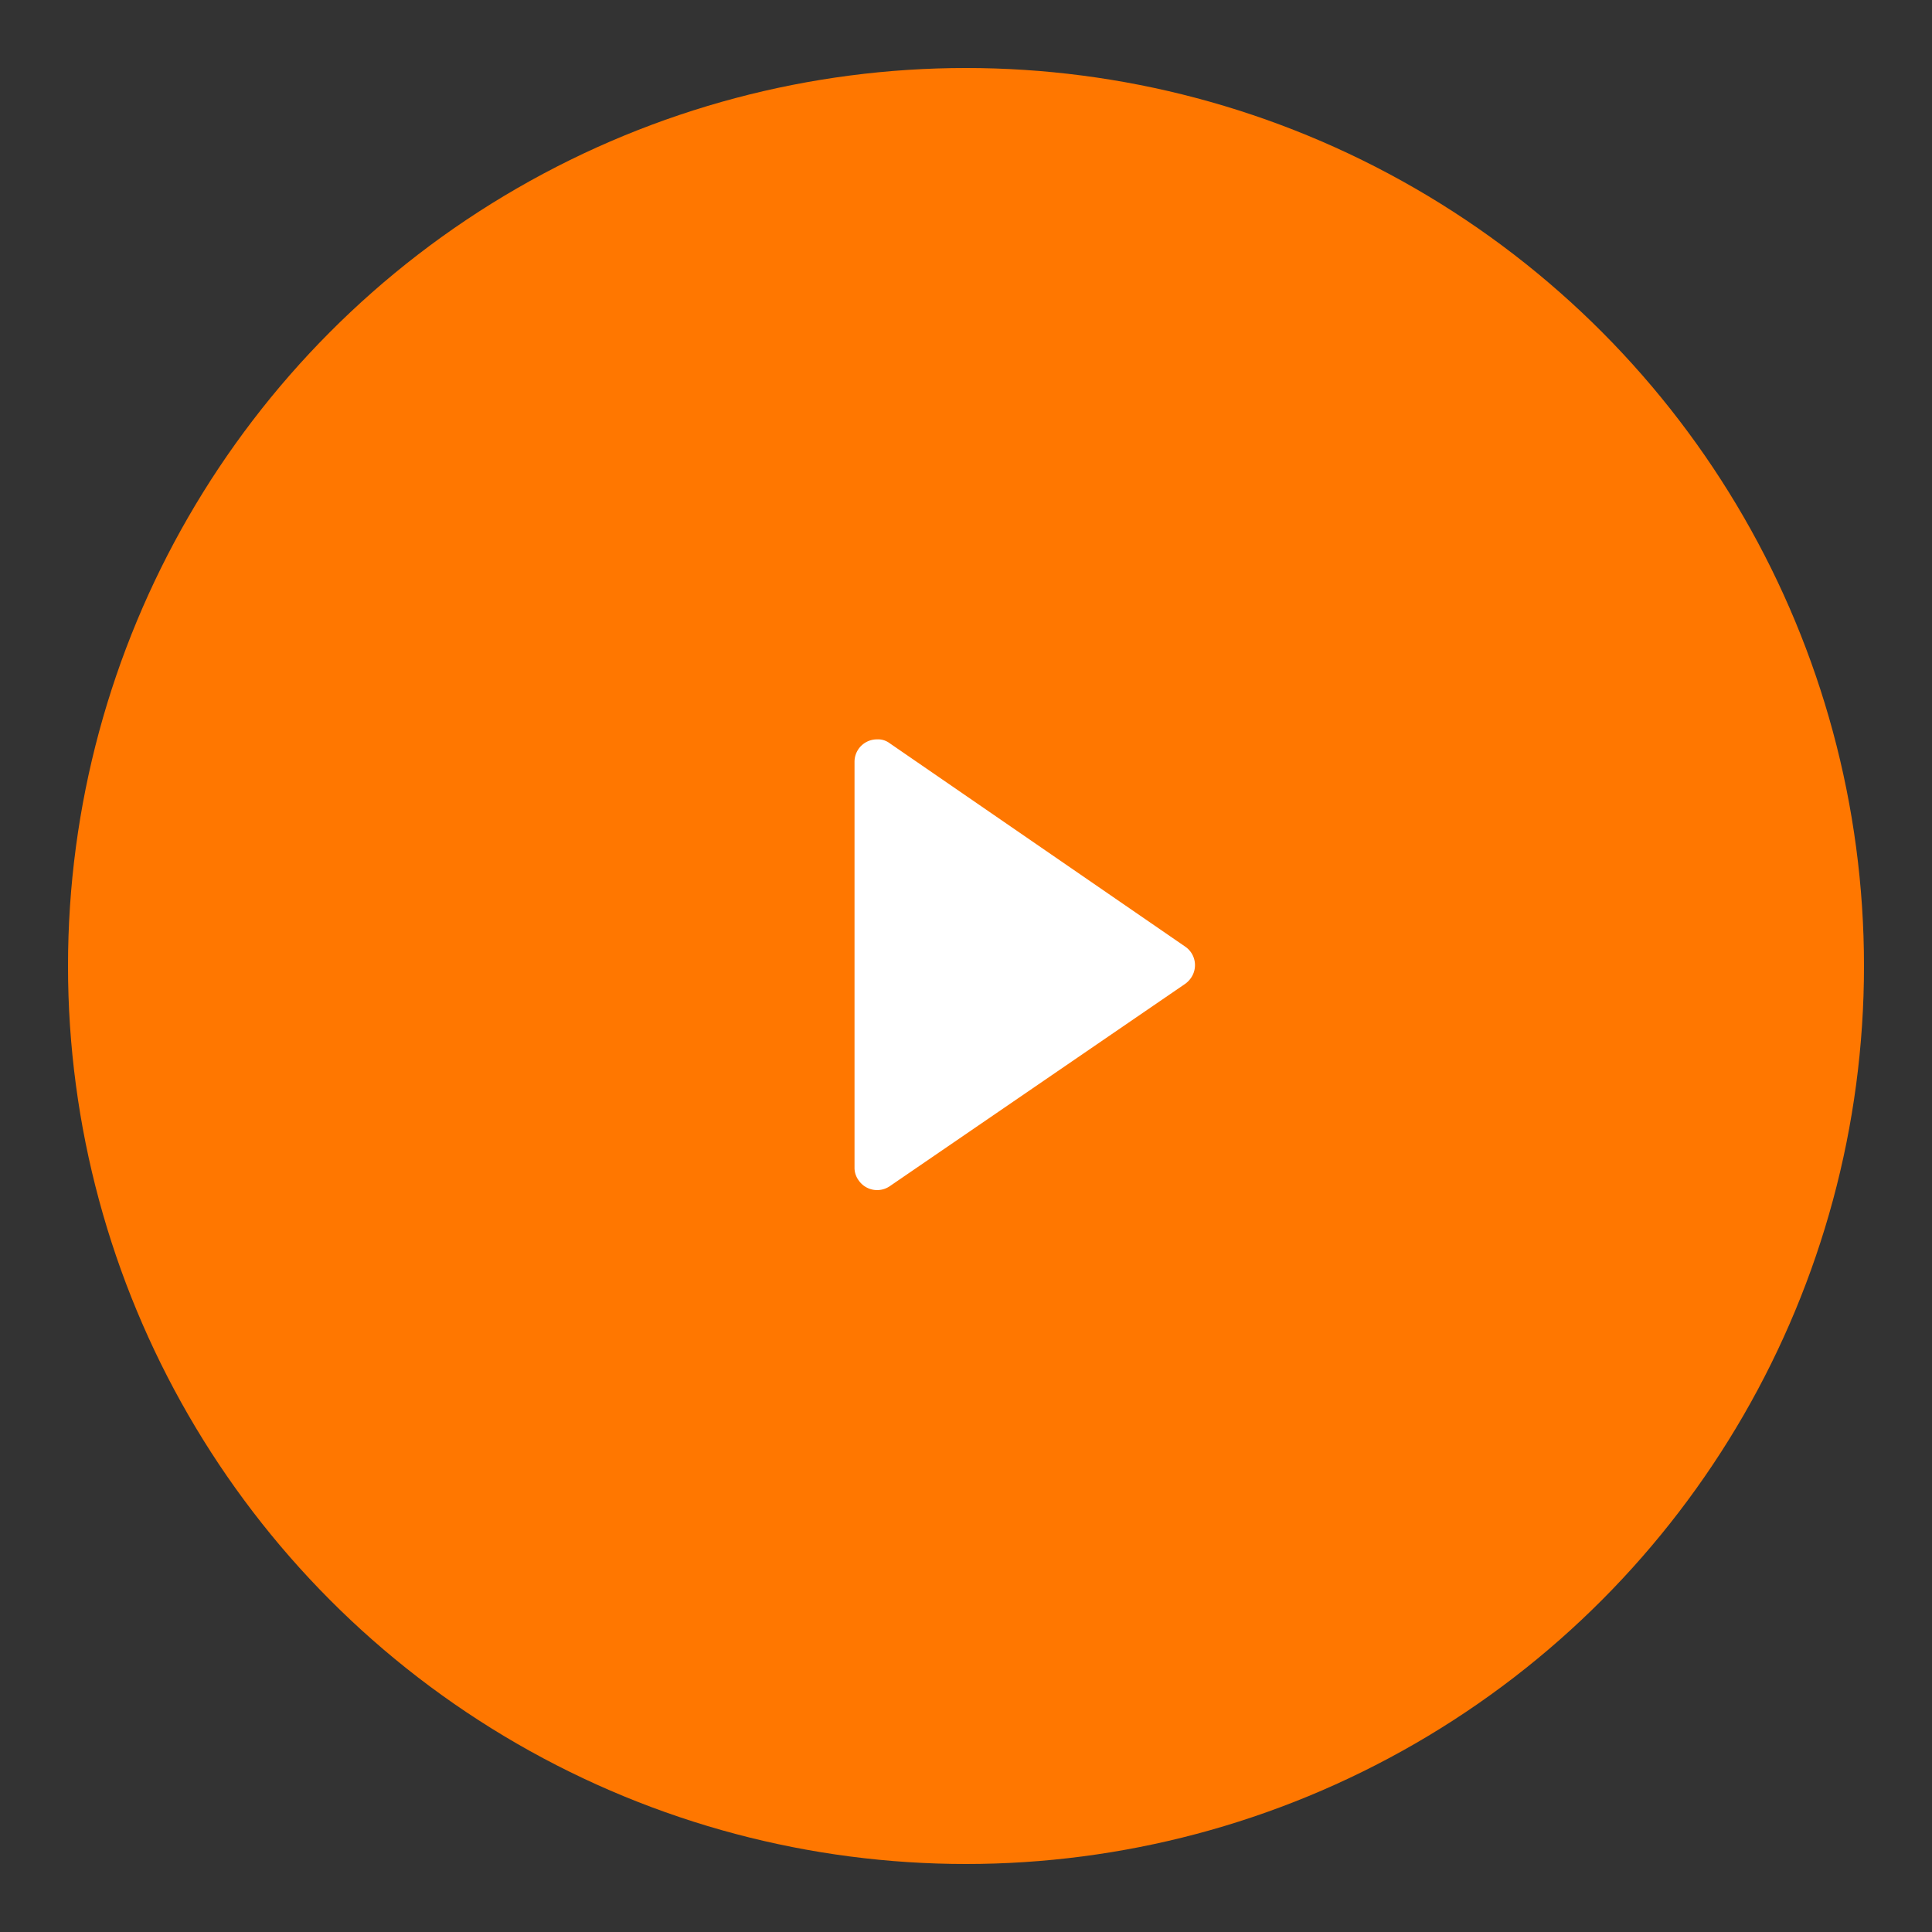 <?xml version="1.0" encoding="UTF-8"?> <svg xmlns="http://www.w3.org/2000/svg" id="Layer_1" data-name="Layer 1" width="100" height="100" viewBox="0 0 100 100"><rect x="0" y="0" width="100" height="100" fill="#333333" stroke="none"/> <defs> <style>.cls-1{fill:#f70;}.cls-2{fill:none;}.cls-3{fill:#fff;}</style> </defs> <circle class="cls-1" cx="50" cy="50" r="46.48"></circle> <rect class="cls-2" width="100" height="100"></rect> <path class="cls-3" d="M46.05,38.47,61.35,49a1.16,1.16,0,0,1,.3,1.61,1.26,1.26,0,0,1-.3.31L46.05,61.4a1.16,1.16,0,0,1-1.61-.31,1.1,1.1,0,0,1-.21-.66v-21a1.16,1.16,0,0,1,1.16-1.16h0A1,1,0,0,1,46.05,38.47Z"></path> </svg> 